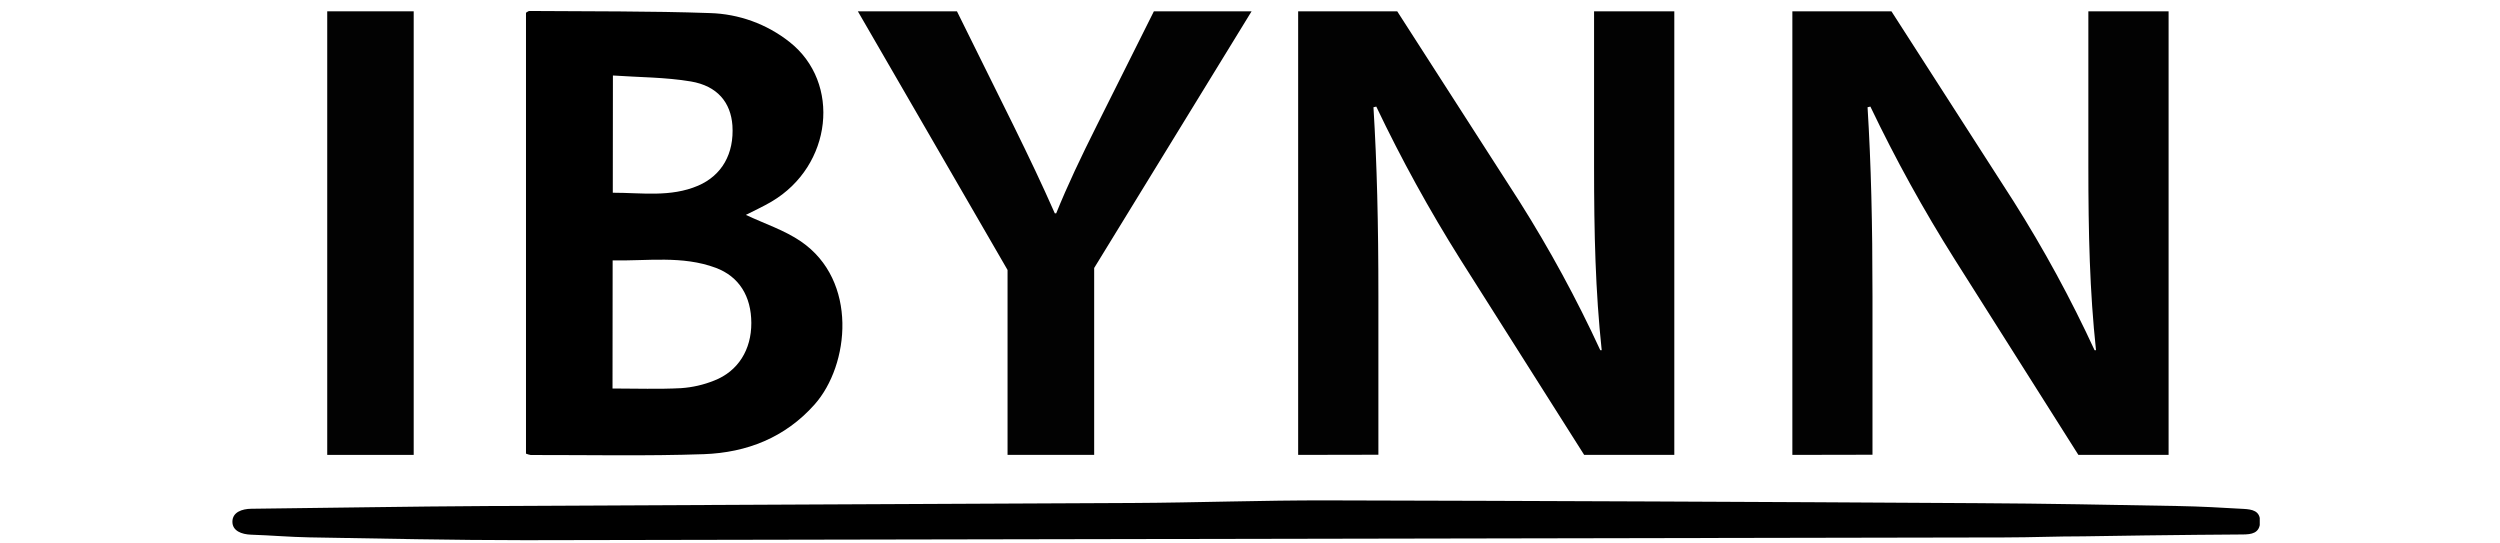 <svg
    xmlns="http://www.w3.org/2000/svg" 
    xmlns:xlink="http://www.w3.org/1999/xlink" 
    width="1440" 
    zoomAndPan="magnify" 
    viewBox="0 0 1080 234.75" 
    height="313" 
    preserveAspectRatio="xMidYMid meet" 
    version="1.0">
    <defs>
        <clipPath id="b515498291">
            <path d="M 141 4.426 L 179 4.426 L 179 197 L 141 197 Z M 141 4.426 " clip-rule="nonzero"/>
        </clipPath>
        <clipPath id="ea7203d260">
            <path d="M 370 4.426 L 541 4.426 L 541 197 L 370 197 Z M 370 4.426 " clip-rule="nonzero"/>
        </clipPath>
        <clipPath id="e40611260f">
            <path d="M 560 4.426 L 724 4.426 L 724 197 L 560 197 Z M 560 4.426 " clip-rule="nonzero"/>
        </clipPath>
        <clipPath id="3cd62b40df">
            <path d="M 774 4.426 L 937 4.426 L 937 197 L 774 197 Z M 774 4.426 " clip-rule="nonzero"/>
        </clipPath>
        <clipPath id="6d2e0c02f7">
            <path d="M 227 4.426 L 364 4.426 L 364 197 L 227 197 Z M 227 4.426 " clip-rule="nonzero"/>
        </clipPath>
        <clipPath id="022b7ec5f5">
            <path d="M 100.398 216 L 976.215 216 L 976.215 233.68 L 100.398 233.68 Z M 100.398 216 " clip-rule="nonzero"/>
        </clipPath>
    </defs>
    <g clip-path="url(#b515498291)">
        <path fill="#020202" d="M 141.363 4.891 L 178.715 4.891 L 178.715 196.512 L 141.363 196.512 Z M 141.363 4.891 " fill-opacity="1" fill-rule="nonzero"/>
    </g>
    <g clip-path="url(#ea7203d260)">
        <path fill="#020202" d="M 435.262 196.512 L 435.262 116.625 L 370.594 4.891 L 413.406 4.891 L 437.754 54.066 C 444.734 68.293 449.902 79.086 455.68 92.172 L 456.273 92.172 C 461.223 79.941 466.902 68.012 473.883 54.066 L 498.477 4.891 L 540.684 4.891 L 472.68 115.77 L 472.68 196.512 Z M 435.262 196.512 " fill-opacity="1" fill-rule="nonzero"/>
    </g>
    <g clip-path="url(#e40611260f)">
        <path fill="#020202" d="M 560.801 196.512 L 560.801 4.891 L 603.602 4.891 L 656.418 87.055 C 669.461 107.707 681.098 129.121 691.328 151.297 L 691.938 151.297 C 689.215 125.719 688.637 100.98 688.637 71.691 L 688.637 4.891 L 723.301 4.891 L 723.301 196.512 L 684.363 196.512 L 630.867 112.055 C 617.48 90.758 605.375 68.758 594.555 46.047 L 593.336 46.328 C 594.852 71.082 595.465 96.363 595.465 127.93 L 595.465 196.445 Z M 560.801 196.512 " fill-opacity="1" fill-rule="nonzero"/>
    </g>
    <g clip-path="url(#3cd62b40df)">
        <path fill="#020202" d="M 774.301 196.512 L 774.301 4.891 L 817.102 4.891 L 869.918 87.055 C 882.969 107.707 894.617 129.121 904.859 151.297 L 905.473 151.297 C 902.746 125.719 902.172 100.98 902.172 71.691 L 902.172 4.891 L 936.832 4.891 L 936.832 196.512 L 897.863 196.512 L 844.434 112.055 C 831.004 90.762 818.863 68.758 808.008 46.047 L 806.785 46.328 C 808.305 71.082 808.914 96.363 808.914 127.93 L 808.914 196.445 Z M 774.301 196.512 " fill-opacity="1" fill-rule="nonzero"/>
    </g>
    <g clip-path="url(#6d2e0c02f7)">
        <path fill="#000000" d="M 322.215 92.832 C 330.32 96.66 338.887 99.43 346 104.301 C 370.758 121.23 367.043 157.684 351.891 174.746 C 339.148 189.086 322.578 195.523 304.125 196.199 C 279.203 197.059 254.211 196.527 229.273 196.562 C 228.566 196.441 227.883 196.246 227.227 195.969 L 227.227 5.5 C 227.719 5.238 228.23 4.727 228.762 4.742 C 254.723 4.957 280.719 4.742 306.668 5.648 C 309.773 5.734 312.852 6.066 315.902 6.645 C 318.957 7.227 321.941 8.043 324.863 9.102 C 327.785 10.16 330.602 11.445 333.316 12.957 C 336.031 14.469 338.609 16.184 341.047 18.109 C 363.496 35.75 359.516 71.625 333.355 87.07 C 329.676 89.25 325.73 91.031 322.215 92.832 Z M 264.609 167.832 C 274.91 167.832 284.582 168.195 294.223 167.684 C 299.184 167.34 303.969 166.242 308.582 164.383 C 318.898 160.355 324.609 151.031 324.574 139.516 C 324.543 127.996 319.277 119.449 309.227 115.703 C 294.684 110.289 279.648 112.812 264.66 112.484 Z M 264.727 83.258 C 277.336 83.258 289.699 85.289 301.551 80.223 C 311.898 75.785 317.195 66.344 316.406 54.215 C 315.695 44.312 309.969 37.137 298.445 35.188 C 287.453 33.34 276.133 33.406 264.777 32.613 Z M 264.727 83.258 " fill-opacity="1" fill-rule="nonzero"/>
    </g>
    <g clip-path="url(#022b7ec5f5)">
        <path fill="#000000" d="M 226.781 233.363 C 195.715 233.363 164.652 232.652 133.59 232.141 C 125.203 231.992 116.836 231.25 108.453 230.984 C 104.34 230.836 100.348 229.336 100.398 225.324 C 100.445 221.316 104.441 219.812 108.648 219.781 C 142.602 219.418 176.555 218.789 210.504 218.609 C 303.465 218.082 396.406 217.801 489.449 217.289 C 517.41 217.141 545.387 216.102 573.363 216.168 C 667.125 216.387 760.898 216.789 854.684 217.371 C 883.484 217.52 912.289 218.082 941.074 218.609 C 950.5 218.773 959.906 219.301 969.297 219.848 C 972.797 220.062 976.496 220.555 976.363 225.508 C 976.23 230.457 972.484 230.852 969.035 230.887 C 947.246 231 901.129 231.613 900.273 231.695 C 887.68 231.695 878.52 232.156 865.926 232.172 " fill-opacity="1" fill-rule="nonzero"/>
    </g>
</svg>